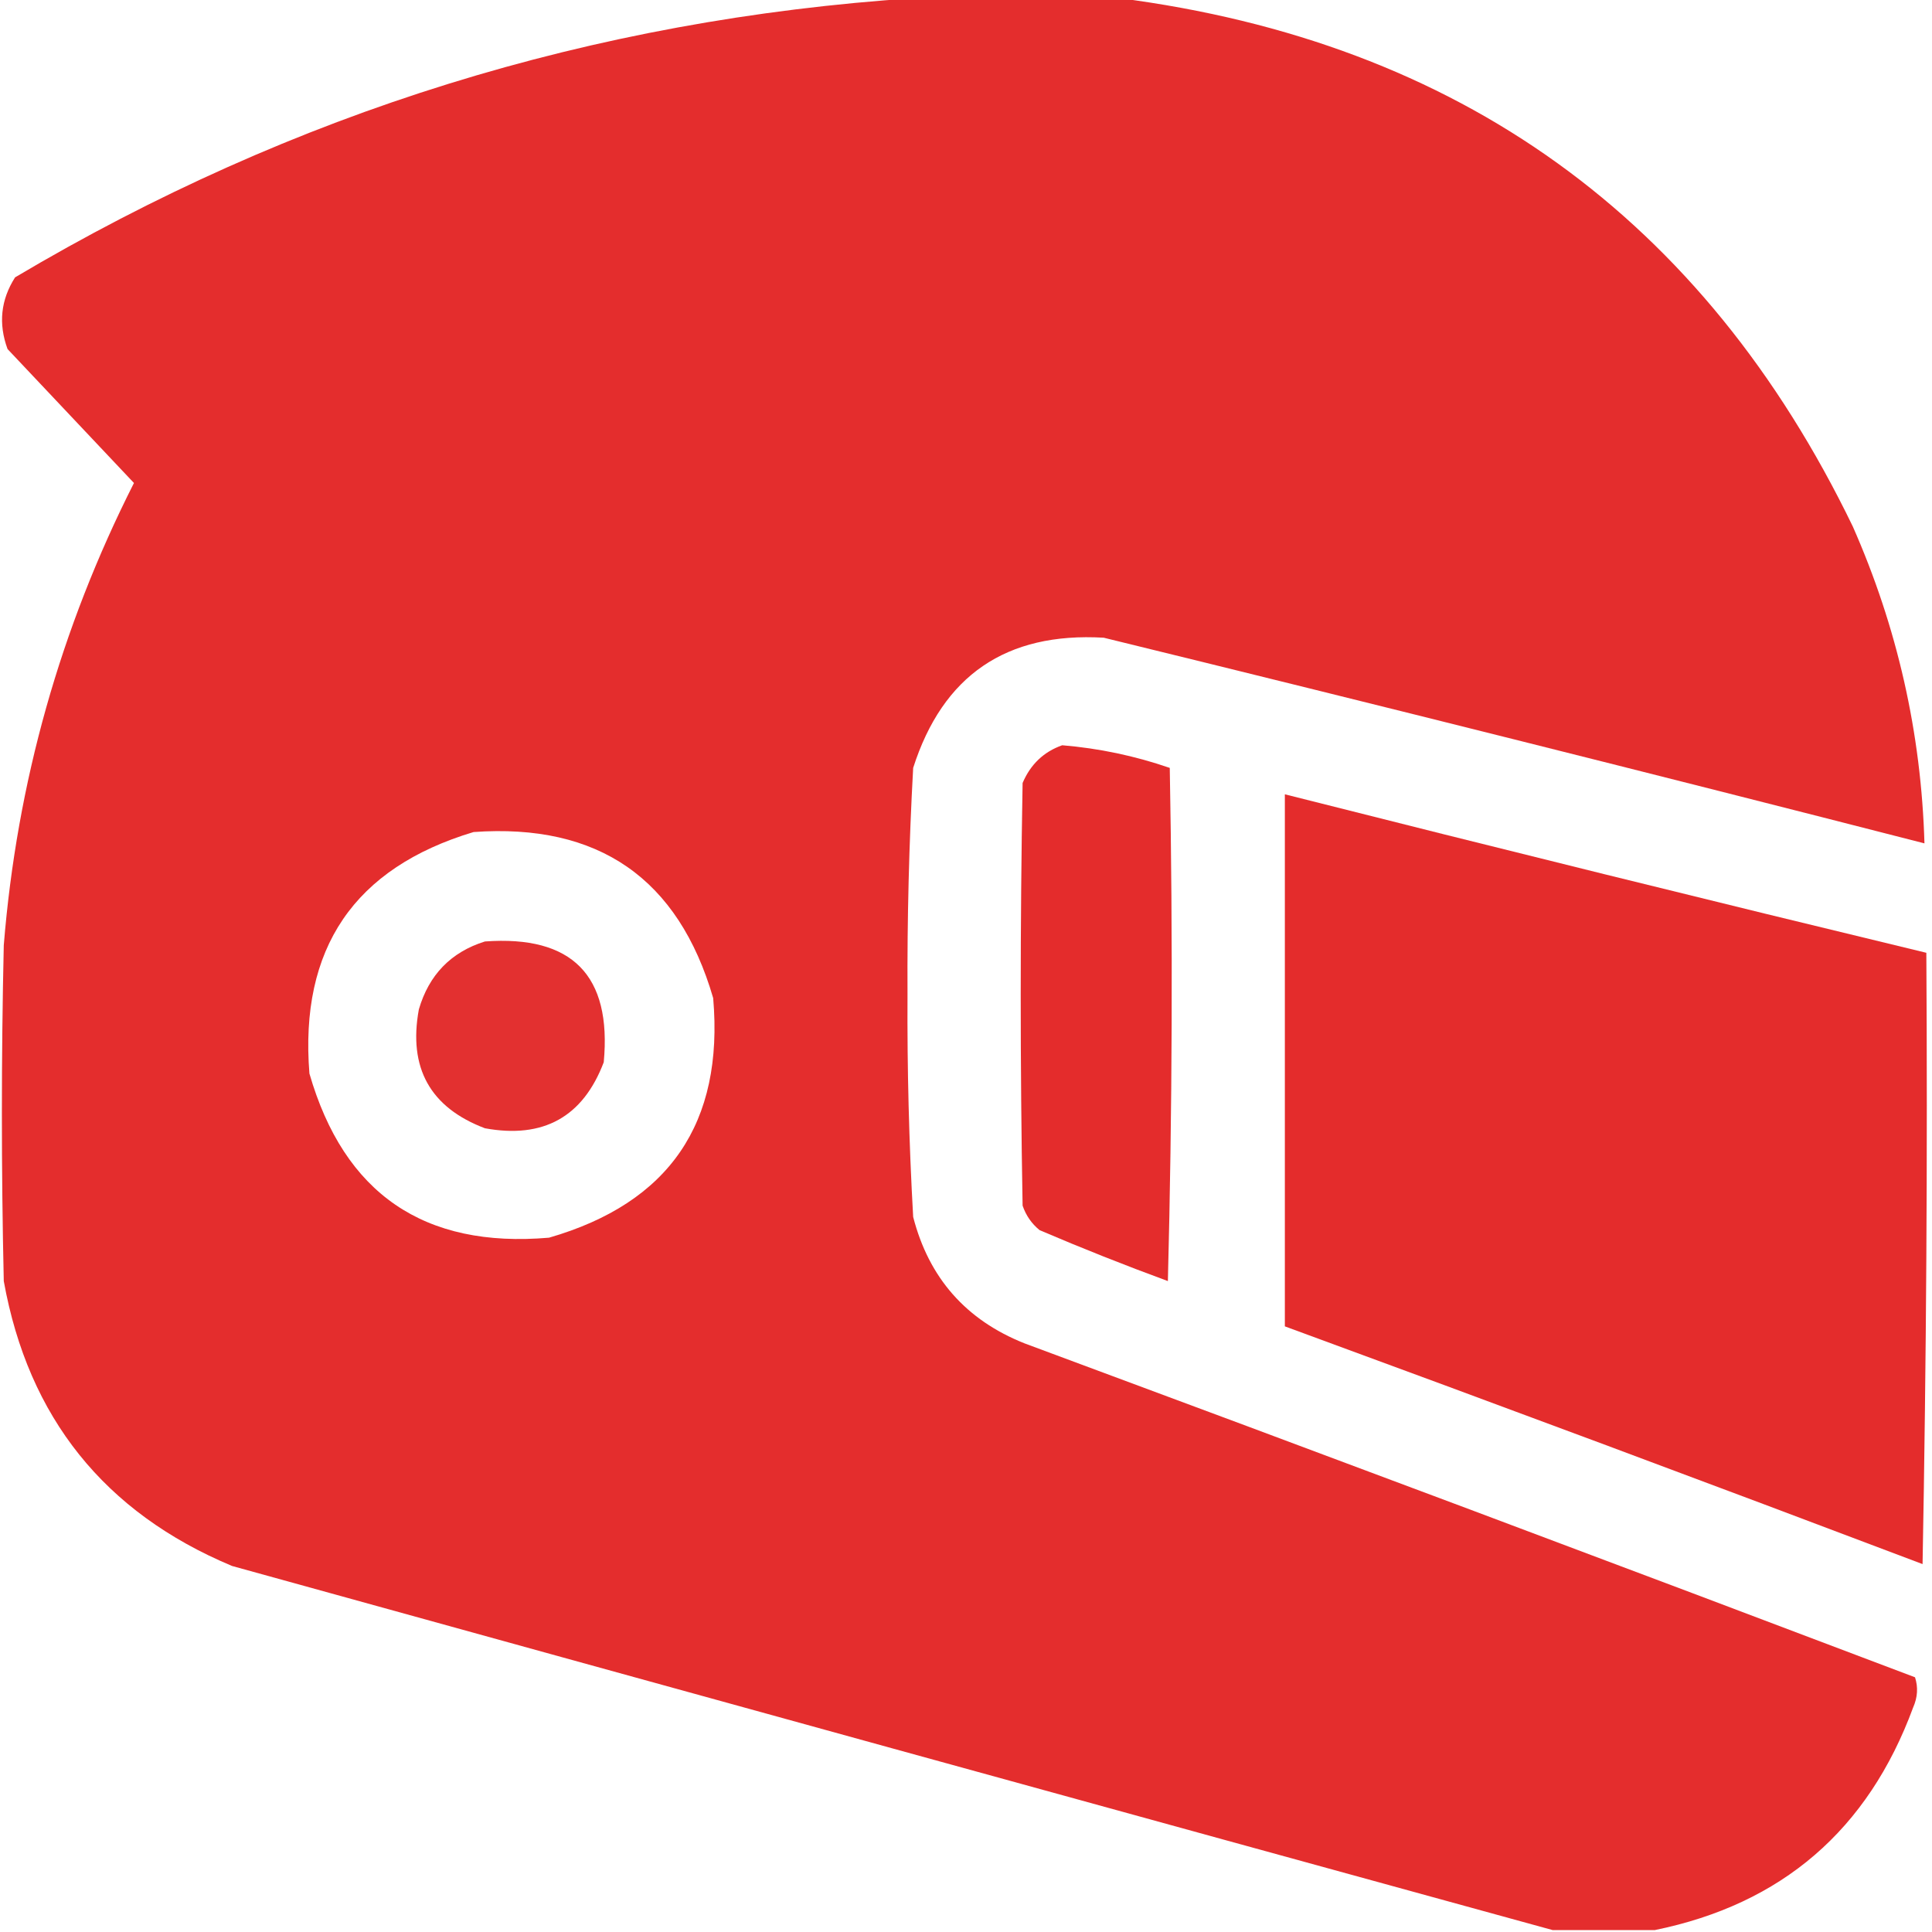 <?xml version="1.0" encoding="UTF-8"?>
<!DOCTYPE svg PUBLIC "-//W3C//DTD SVG 1.1//EN" "http://www.w3.org/Graphics/SVG/1.1/DTD/svg11.dtd">
<svg xmlns="http://www.w3.org/2000/svg" version="1.1" width="512px" height="512px" style="shape-rendering:geometricPrecision; text-rendering:geometricPrecision; image-rendering:optimizeQuality; fill-rule:evenodd; clip-rule:evenodd" xmlns:xlink="http://www.w3.org/1999/xlink">
<g><path style="opacity:0.994" fill="#e42d2d" d="M 242.5,-0.5 C 260.5,-0.5 278.5,-0.5 296.5,-0.5C 386.624,11.136 451.457,57.803 491,139.5C 502.822,166.282 509.156,194.282 510,223.5C 437.624,204.948 365.124,186.781 292.5,169C 266.672,167.487 249.839,178.987 242,203.5C 240.9,223.476 240.4,243.476 240.5,263.5C 240.393,283.193 240.893,302.859 242,322.5C 246.166,338.665 255.999,349.832 271.5,356C 350.276,385.222 428.943,414.722 507.5,444.5C 508.356,447.139 508.19,449.806 507,452.5C 495.045,484.965 472.212,504.631 438.5,511.5C 429.5,511.5 420.5,511.5 411.5,511.5C 294.921,479.481 178.255,447.314 61.5,415C 27.678,400.838 7.512,375.672 1,339.5C 0.333,309.833 0.333,280.167 1,250.5C 4.485,207.392 15.985,166.558 35.5,128C 24.346,116.179 13.179,104.345 2,92.5C -0.469,85.786 0.197,79.453 4,73.5C 77.618,29.793 157.118,5.127 242.5,-0.5 Z M 125.5,220.5 C 158.607,218.127 179.773,232.794 189,264.5C 191.857,297.631 177.357,318.798 145.5,328C 112.369,330.857 91.203,316.357 82,284.5C 79.347,251.346 93.847,230.013 125.5,220.5 Z"/></g>
<g><path style="opacity:0.994" fill="#e42c2c" d="M 281.5,197.5 C 291.257,198.314 300.757,200.314 310,203.5C 310.833,248.837 310.667,294.17 309.5,339.5C 298.048,335.294 286.714,330.794 275.5,326C 273.383,324.269 271.883,322.102 271,319.5C 270.333,282.167 270.333,244.833 271,207.5C 273.106,202.557 276.606,199.224 281.5,197.5 Z"/></g>
<g><path style="opacity:0.994" fill="#e42c2c" d="M 340.5,210.5 C 397.064,224.808 453.731,238.808 510.5,252.5C 510.833,306.504 510.5,360.504 509.5,414.5C 453.244,393.202 396.911,372.202 340.5,351.5C 340.5,304.5 340.5,257.5 340.5,210.5 Z"/></g>
<g><path style="opacity:0.978" fill="#e32c2c" d="M 128.5,249.5 C 151.647,247.813 162.147,258.48 160,281.5C 154.494,296.009 143.994,301.842 128.5,299C 113.991,293.494 108.158,282.994 111,267.5C 113.683,258.318 119.517,252.318 128.5,249.5 Z"/></g>
</svg>
